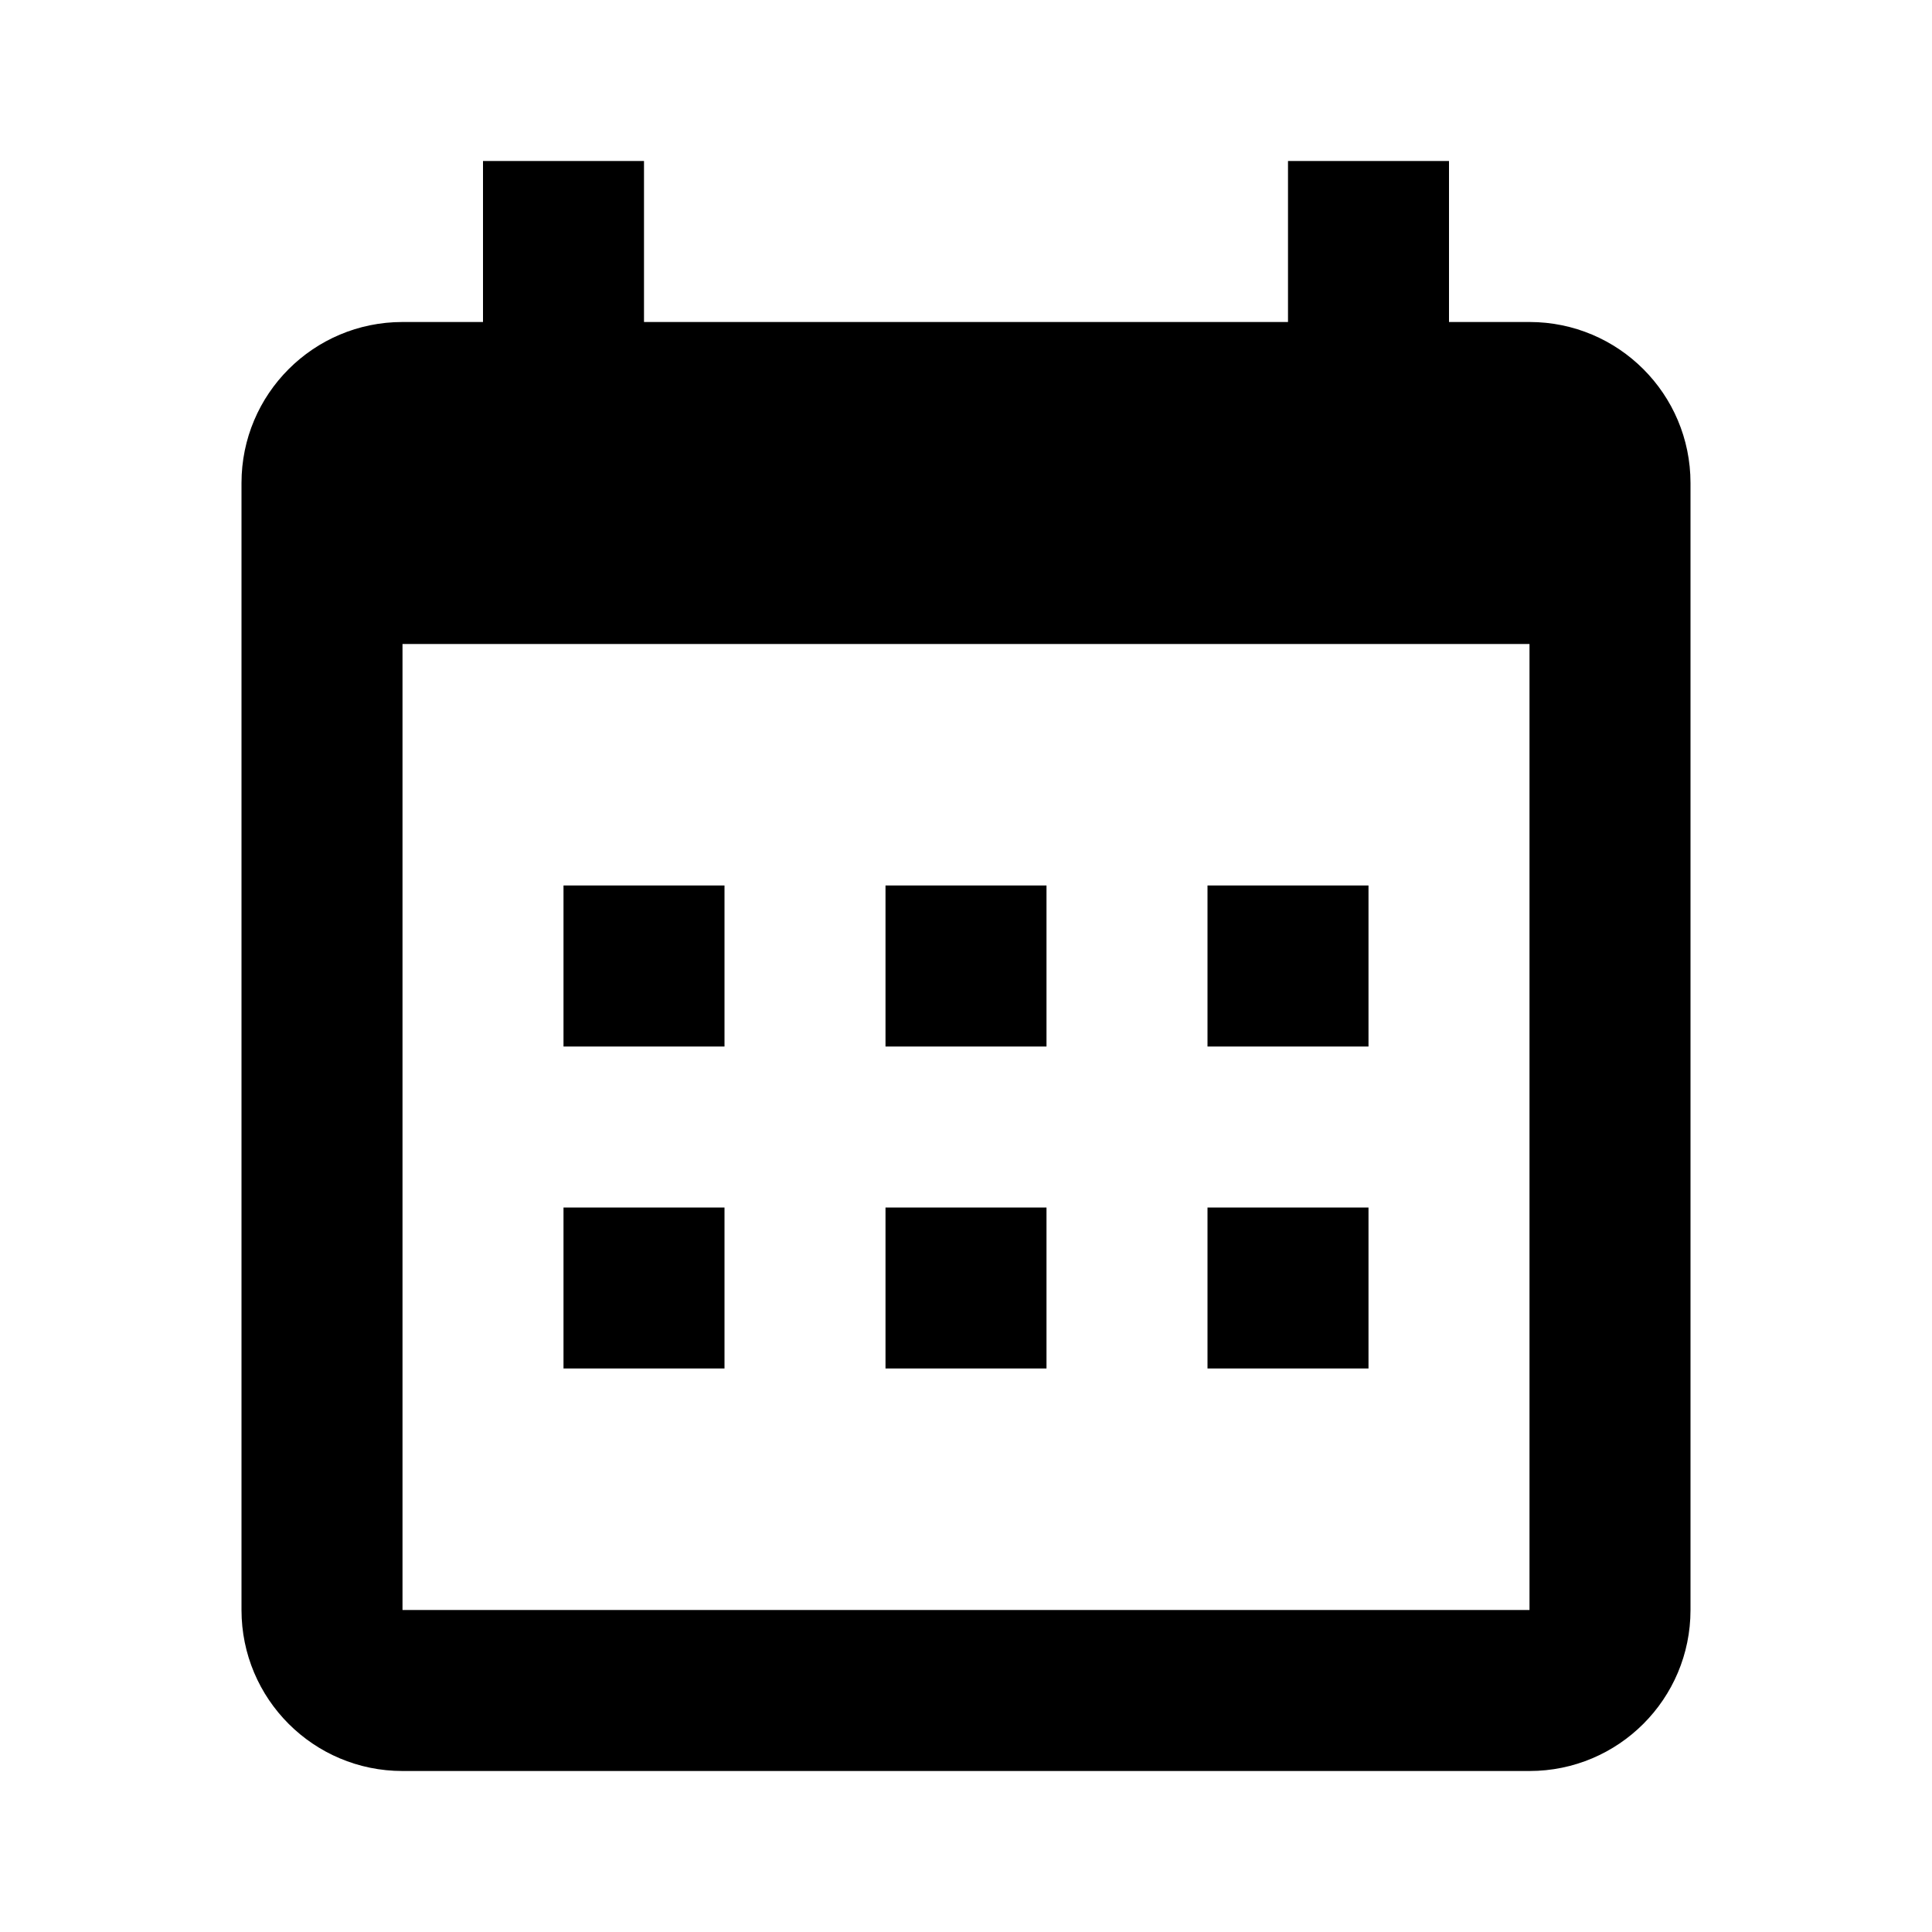 <?xml version="1.0" encoding="UTF-8"?>
<svg width="800px" height="800px" viewBox="0 0 24 24" version="1.1" xmlns="http://www.w3.org/2000/svg" xmlns:xlink="http://www.w3.org/1999/xlink">
    <title>calendar</title>
    <desc>Created with sketchtool.</desc>
    <g id="web-app" stroke="none" stroke-width="1" fill="none" fill-rule="evenodd">
        <g id="calendar" fill="#000000">
            <path d="M8,4 L16,4 L16,2 L18,2 L18,4 L19,4 C20.105,4 21,4.895 21,6 L21,20 C21,21.105 20.105,22 19,22 L5,22 C3.895,22 3,21.105 3,20 L3,6 C3,4.895 3.895,4 5,4 L6,4 L6,2 L8,2 L8,4 Z M5,8 L5,20 L19,20 L19,8 L5,8 Z M7,11 L9,11 L9,13 L7,13 L7,11 Z M11,11 L13,11 L13,13 L11,13 L11,11 Z M15,11 L17,11 L17,13 L15,13 L15,11 Z M15,15 L17,15 L17,17 L15,17 L15,15 Z M11,15 L13,15 L13,17 L11,17 L11,15 Z M7,15 L9,15 L9,17 L7,17 L7,15 Z" id="Shape">
</path>
        </g>
    </g>
</svg>